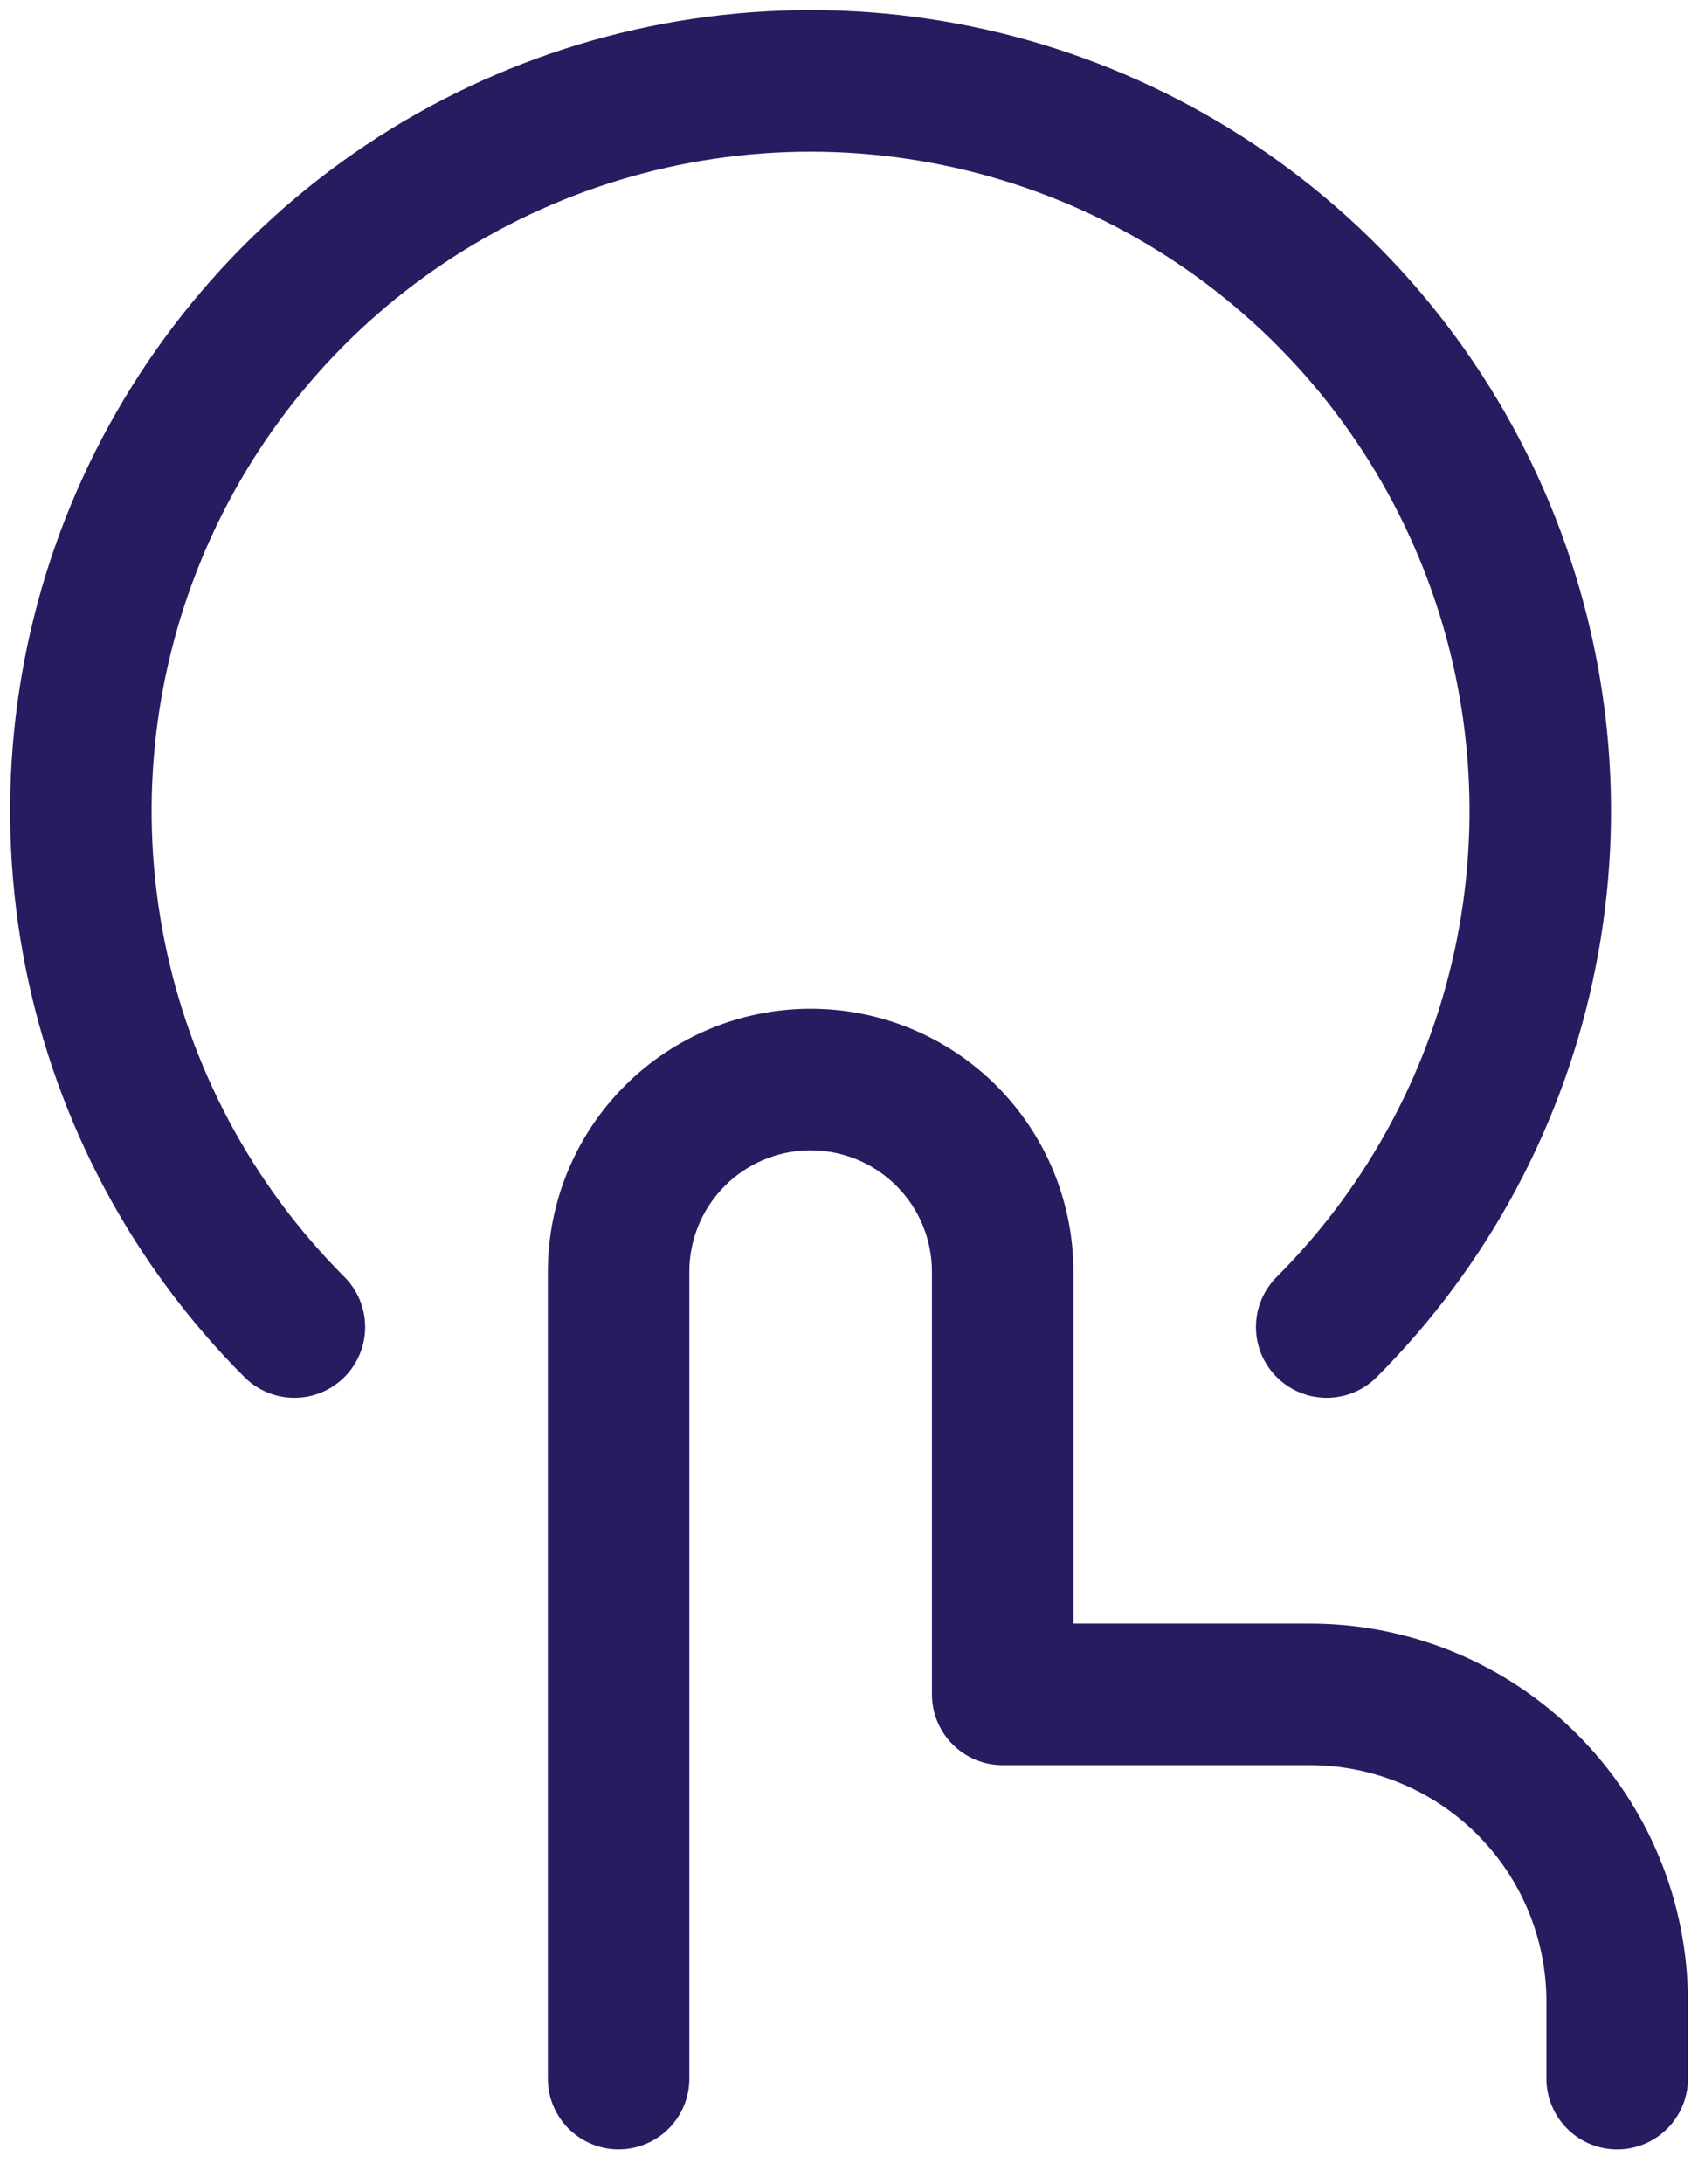 <svg fill="none" height="54" viewBox="0 0 42 54" width="42" xmlns="http://www.w3.org/2000/svg"><g stroke="#281c60" stroke-linecap="round" stroke-linejoin="round" stroke-width="3.5"><path d="m15.301 51.389v-19.949c0-1.26.5-2.468 1.391-3.359.891-.891 2.099-1.391 3.359-1.391 1.26 0 2.468.5 3.359 1.391.891.891 1.391 2.099 1.391 3.359v10.45h7.6c2.016 0 3.949.801 5.374 2.226 1.425 1.425 2.226 3.358 2.226 5.374v1.9"/><path d="m7.282 32.808c-2.523-2.525-4.241-5.741-4.936-9.242s-.337-7.129 1.029-10.427c1.367-3.297 3.68-6.116 6.648-8.098 2.968-1.983 6.457-3.041 10.026-3.041s7.058 1.058 10.026 3.041c2.968 1.983 5.281 4.801 6.648 8.098 1.367 3.297 1.725 6.926 1.029 10.427-.695 3.501-2.413 6.717-4.936 9.242"/></g></svg>